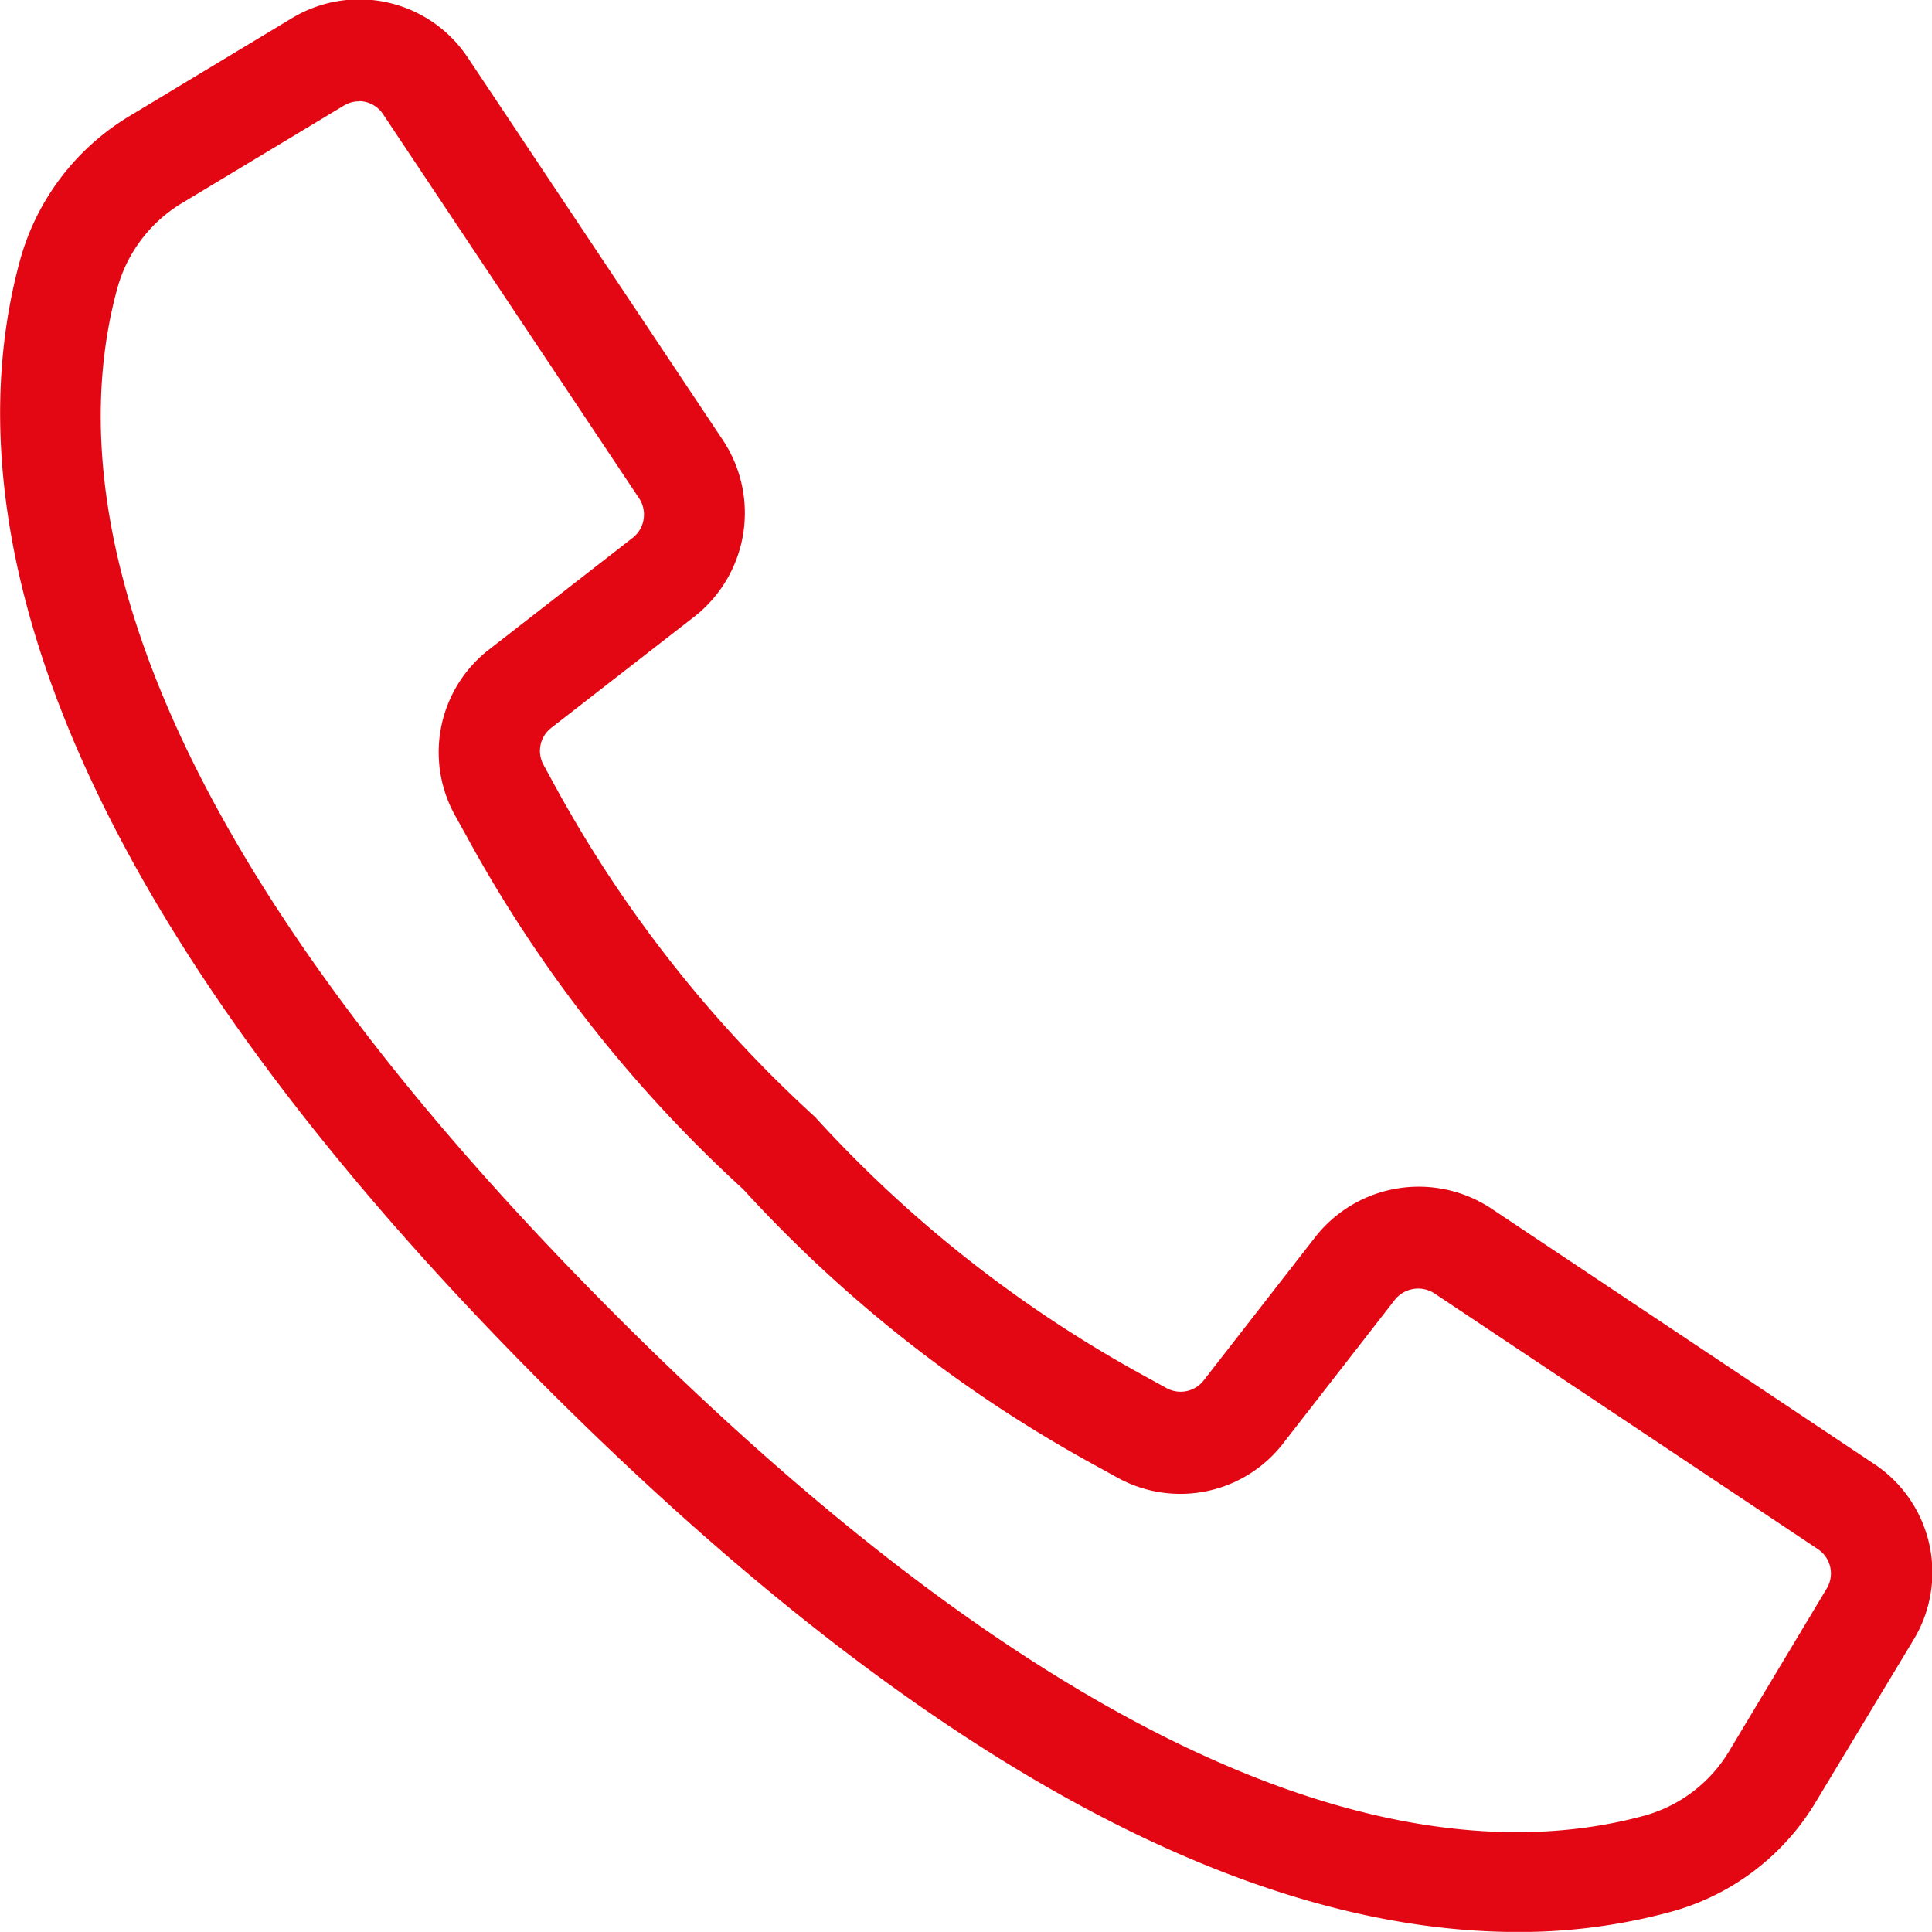 <svg id="Component_1_2" data-name="Component 1 – 2" xmlns="http://www.w3.org/2000/svg" width="18.001" height="18" viewBox="0 0 18.001 18">
  <path id="Path_3" data-name="Path 3" d="M-236.041,1441.435l-3.525-2.351a1.029,1.029,0,0,0-1.378.224l-1.027,1.32a.438.438,0,0,1-.563.118l-.2-.108a11.807,11.807,0,0,1-3.077-2.416,11.866,11.866,0,0,1-2.417-3.076l-.107-.2a.44.44,0,0,1,.116-.565l1.319-1.026a1.029,1.029,0,0,0,.224-1.378l-2.351-3.525a1.024,1.024,0,0,0-1.38-.311l-1.474.886a2.076,2.076,0,0,0-.948,1.23c-.531,1.934-.132,5.272,4.786,10.189,3.912,3.911,6.824,4.963,8.825,4.963a5.139,5.139,0,0,0,1.364-.178,2.078,2.078,0,0,0,1.231-.948l.886-1.473A1.024,1.024,0,0,0-236.041,1441.435Zm-.19,1.083-.884,1.474a1.5,1.5,0,0,1-.885.686c-1.786.49-4.905.084-9.626-4.637s-5.127-7.84-4.637-9.626a1.5,1.5,0,0,1,.687-.886l1.474-.884a.444.444,0,0,1,.6.134l1.277,1.917,1.072,1.607a.447.447,0,0,1-.1.6l-1.32,1.026a1.016,1.016,0,0,0-.269,1.3l.1.191a12.312,12.312,0,0,0,2.516,3.21,12.326,12.326,0,0,0,3.21,2.515l.191.105a1.016,1.016,0,0,0,1.3-.269l1.027-1.32a.447.447,0,0,1,.6-.1l3.525,2.351A.444.444,0,0,1-236.231,1442.518Z" transform="translate(253.292 -1427.707)" fill="#e30613"/>
  <path id="Path_4" data-name="Path 4" d="M-239.328,1445.5h-.024c-2.644,0-5.695-1.71-9.066-5.081-5.042-5.043-5.445-8.491-4.894-10.5a2.271,2.271,0,0,1,1.041-1.352l1.493-.9a1.213,1.213,0,0,1,1.636.368l2.382,3.572a1.227,1.227,0,0,1-.265,1.633l-1.338,1.04a.271.271,0,0,0-.072.347l.109.2a11.859,11.859,0,0,0,2.419,3.078,11.809,11.809,0,0,0,3.077,2.418l.2.11a.272.272,0,0,0,.345-.072l1.042-1.339a1.225,1.225,0,0,1,1.633-.266l3.572,2.383a1.212,1.212,0,0,1,.368,1.637l-.9,1.493a2.267,2.267,0,0,1-1.351,1.04A5.387,5.387,0,0,1-239.328,1445.5Zm-10.826-17.647a.858.858,0,0,0-.444.124l-1.494.9a1.921,1.921,0,0,0-.882,1.143c-.525,1.914-.118,5.23,4.8,10.152,3.3,3.3,6.269,4.978,8.817,4.978a4.93,4.93,0,0,0,1.336-.174,1.918,1.918,0,0,0,1.141-.879l.9-1.495a.86.86,0,0,0-.261-1.161h0l-3.572-2.382a.871.871,0,0,0-1.159.189l-1.04,1.337a.625.625,0,0,1-.8.166l-.2-.109a12.119,12.119,0,0,1-3.157-2.478,12.171,12.171,0,0,1-2.478-3.156l-.109-.2a.624.624,0,0,1,.165-.8l1.336-1.039a.872.872,0,0,0,.188-1.16l-2.382-3.571A.859.859,0,0,0-250.154,1427.852Zm10.8,17.061c-1.931,0-4.771-1.038-8.643-4.911-4.843-4.843-5.253-8.07-4.744-9.925a1.692,1.692,0,0,1,.777-1l1.492-.9a.626.626,0,0,1,.845.19l2.38,3.572a.633.633,0,0,1-.136.842l-1.338,1.041a.857.857,0,0,0-.227,1.1l.107.194a12.316,12.316,0,0,0,2.519,3.213,12.336,12.336,0,0,0,3.211,2.519l.194.107a.859.859,0,0,0,1.1-.225l1.041-1.338a.633.633,0,0,1,.842-.137l3.573,2.382a.624.624,0,0,1,.19.844l-.9,1.494a1.688,1.688,0,0,1-1,.774A4.837,4.837,0,0,1-239.359,1444.912Zm-10.8-16.471a.274.274,0,0,0-.141.039l-1.494.9a1.342,1.342,0,0,0-.617.8c-.484,1.763-.07,4.857,4.653,9.58s7.817,5.137,9.582,4.652a1.337,1.337,0,0,0,.791-.614l.9-1.5a.272.272,0,0,0-.083-.368l-3.572-2.382a.278.278,0,0,0-.369.06l-1.04,1.337a1.211,1.211,0,0,1-1.547.318l-.192-.106a12.646,12.646,0,0,1-3.292-2.579,12.633,12.633,0,0,1-2.579-3.292l-.107-.193a1.211,1.211,0,0,1,.32-1.546l1.336-1.039a.275.275,0,0,0,.059-.369l-2.38-3.571A.273.273,0,0,0-250.154,1428.441Z" transform="translate(253.5 -1427.499)" fill="#e30613"/>
</svg>

